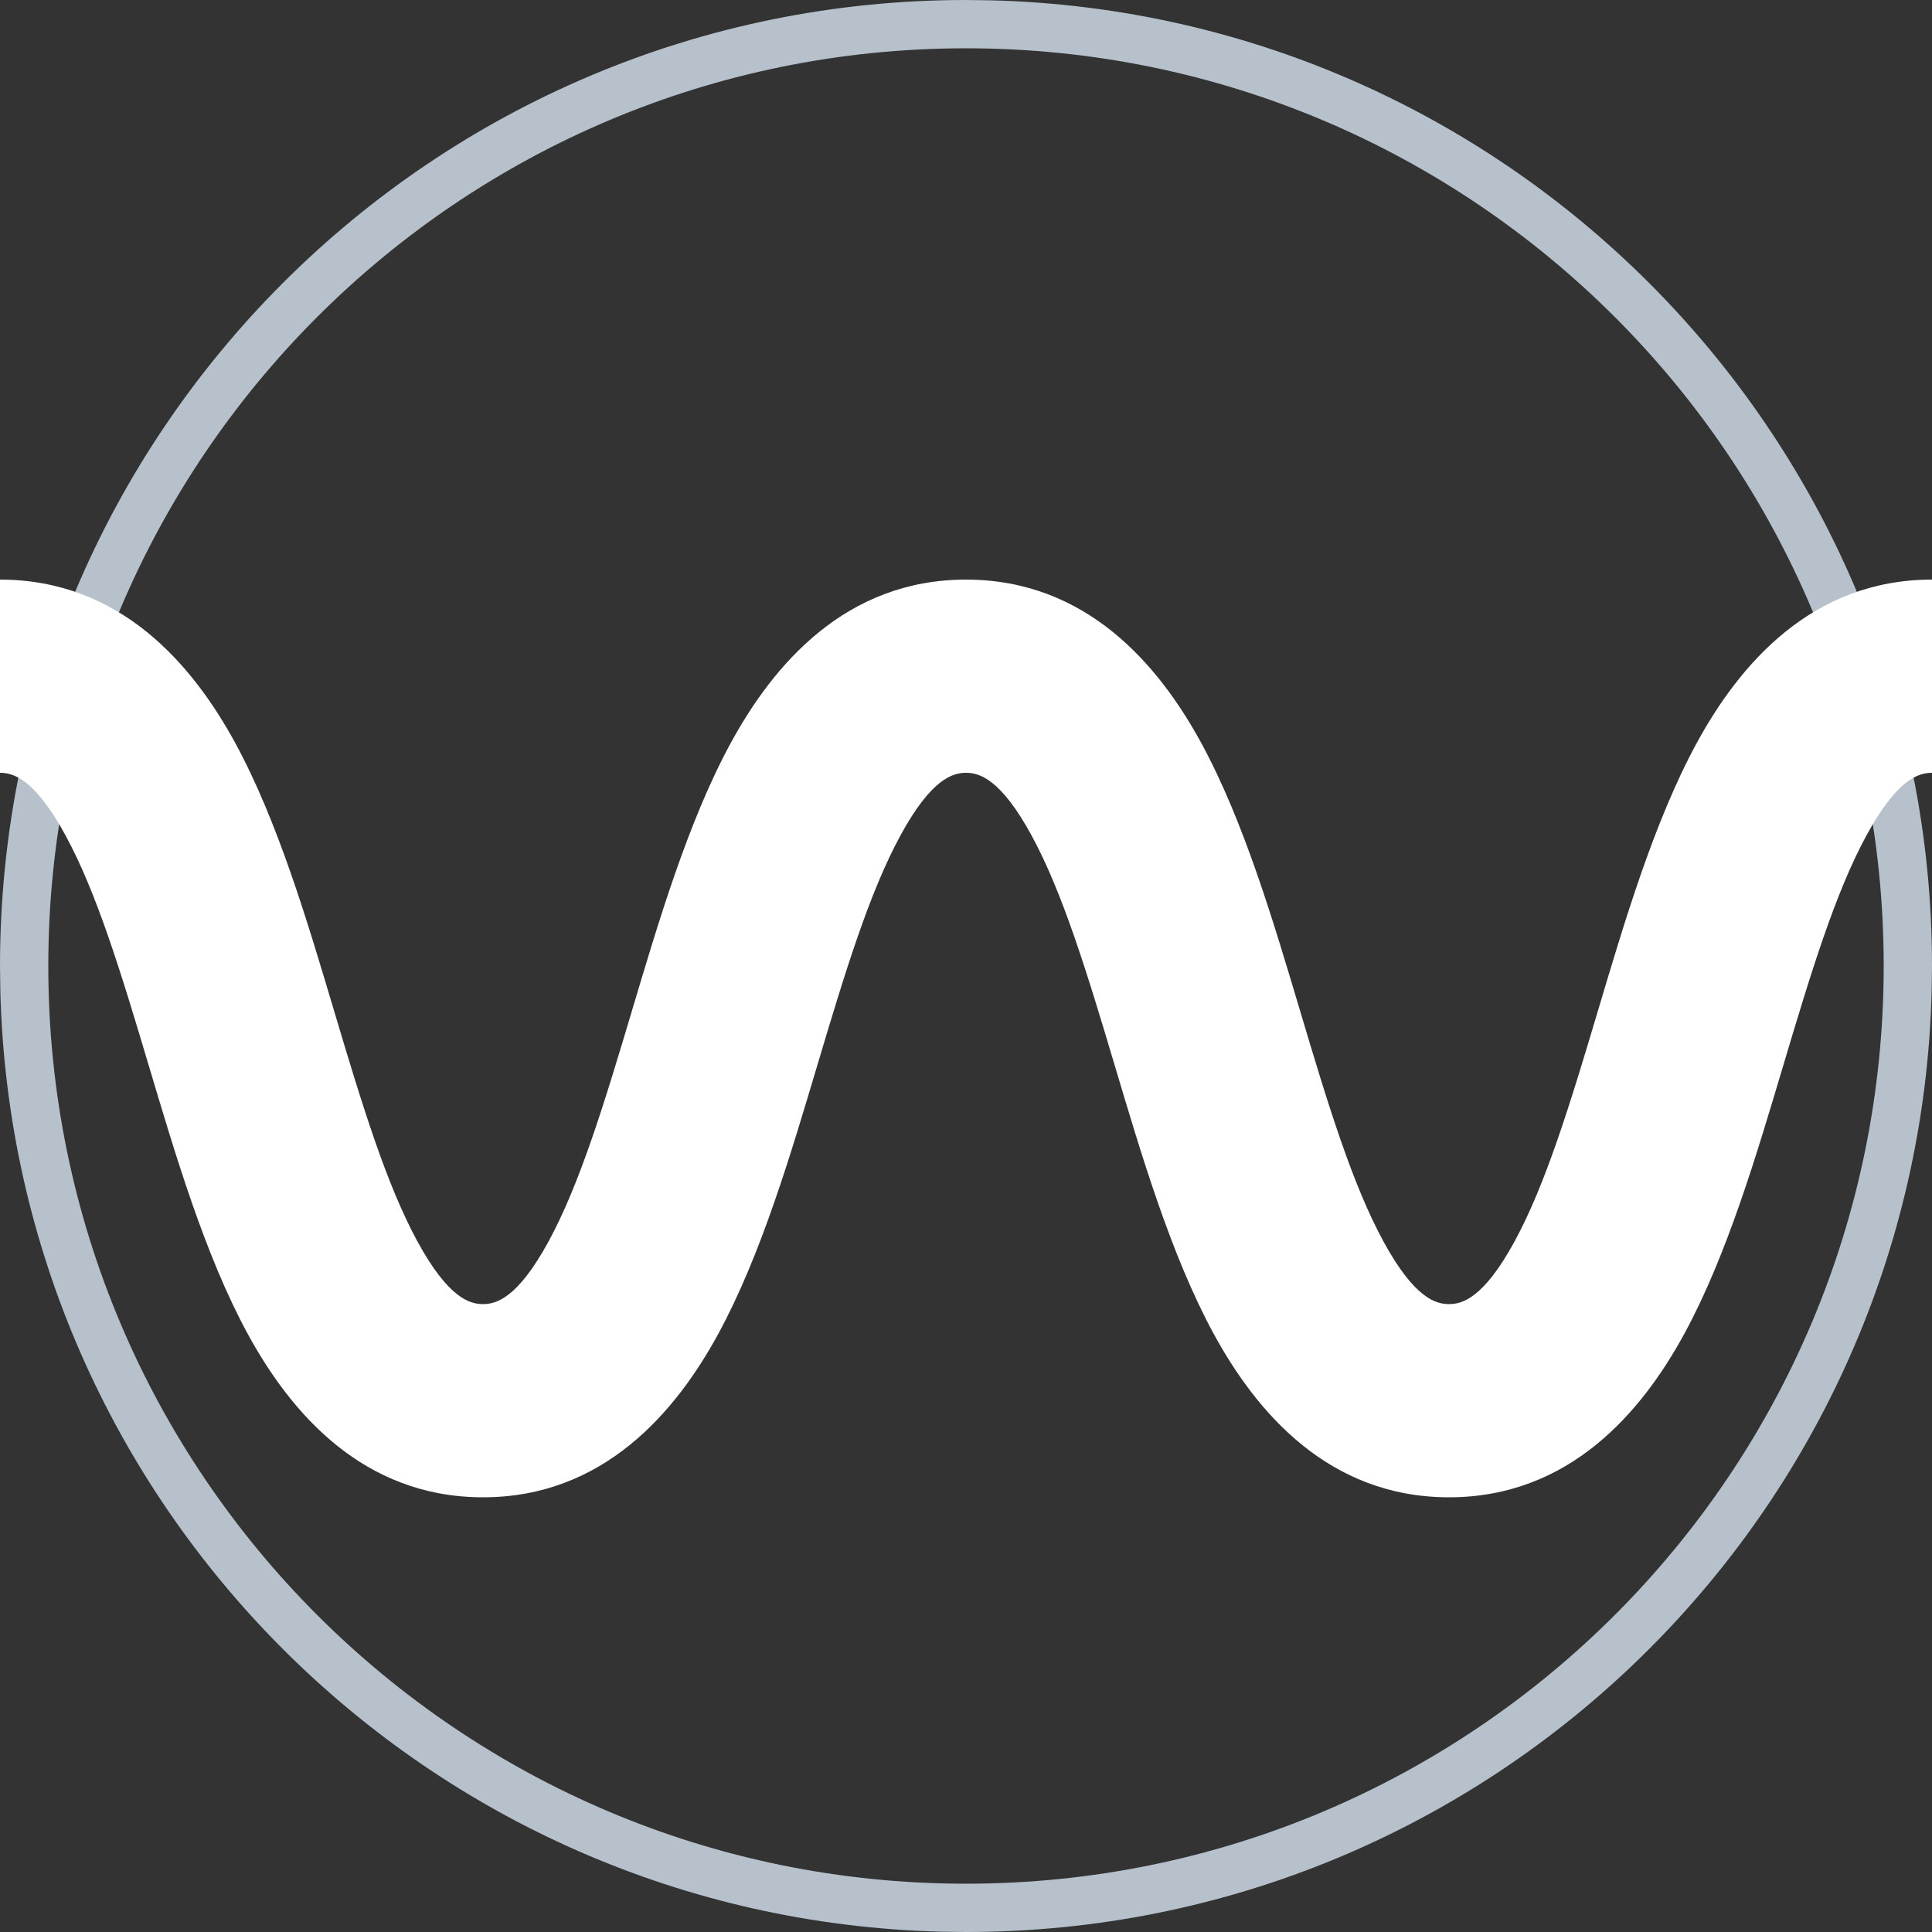 <svg width="36" height="36" viewBox="0 0 36 36" fill="none" xmlns="http://www.w3.org/2000/svg">
<rect x="0" y="0" width="36" height="36" fill="#333333" stroke="none"/>
<g clip-path="url(#clip0_2023_5916)">
<path d="M35.1 18C35.1 8.556 27.444 0.9 18 0.9C8.556 0.9 0.9 8.556 0.9 18C0.9 27.444 8.556 35.1 18 35.1V36L17.535 35.994C7.963 35.752 0.248 28.037 0.006 18.465L0 18C0 8.059 8.059 0 18 0L18.465 0.006C28.191 0.252 36 8.214 36 18L35.994 18.465C35.748 28.191 27.786 36 18 36V35.1C27.444 35.1 35.1 27.444 35.1 18Z" fill="#B6C1CB"/>
<path d="M36 14.4C35.761 14.4 35.359 14.5 34.777 15.57C34.198 16.635 33.745 18.12 33.225 19.865C32.738 21.495 32.183 23.385 31.386 24.851C30.591 26.312 29.246 27.9 27 27.9C24.754 27.9 23.409 26.312 22.614 24.851C21.817 23.385 21.262 21.495 20.775 19.865C20.255 18.12 19.802 16.635 19.223 15.57C18.641 14.5 18.239 14.4 18 14.4C17.761 14.4 17.359 14.5 16.777 15.57C16.198 16.635 15.745 18.12 15.225 19.865C14.738 21.495 14.183 23.385 13.386 24.851C12.591 26.312 11.246 27.9 9 27.9C6.754 27.9 5.409 26.312 4.614 24.851C3.817 23.385 3.262 21.495 2.775 19.865C2.255 18.12 1.802 16.635 1.223 15.57C0.641 14.5 0.239 14.4 0 14.4V10.8C2.246 10.8 3.591 12.388 4.386 13.849C5.183 15.315 5.738 17.205 6.225 18.835C6.745 20.58 7.198 22.065 7.777 23.13C8.359 24.2 8.761 24.3 9 24.3C9.239 24.3 9.641 24.2 10.223 23.13C10.802 22.065 11.255 20.58 11.775 18.835C12.262 17.205 12.817 15.315 13.614 13.849C14.409 12.388 15.754 10.8 18 10.8C20.246 10.8 21.591 12.388 22.386 13.849C23.183 15.315 23.738 17.205 24.225 18.835C24.745 20.58 25.198 22.065 25.777 23.13C26.359 24.2 26.761 24.3 27 24.3C27.239 24.3 27.641 24.2 28.223 23.13C28.802 22.065 29.255 20.58 29.775 18.835C30.262 17.205 30.817 15.315 31.614 13.849C32.409 12.388 33.754 10.8 36 10.8V14.4Z" fill="white"/>
</g>
<defs>
<clipPath id="clip0_2023_5916">
<rect width="36" height="36" fill="white"/>
</clipPath>
</defs>
</svg>
